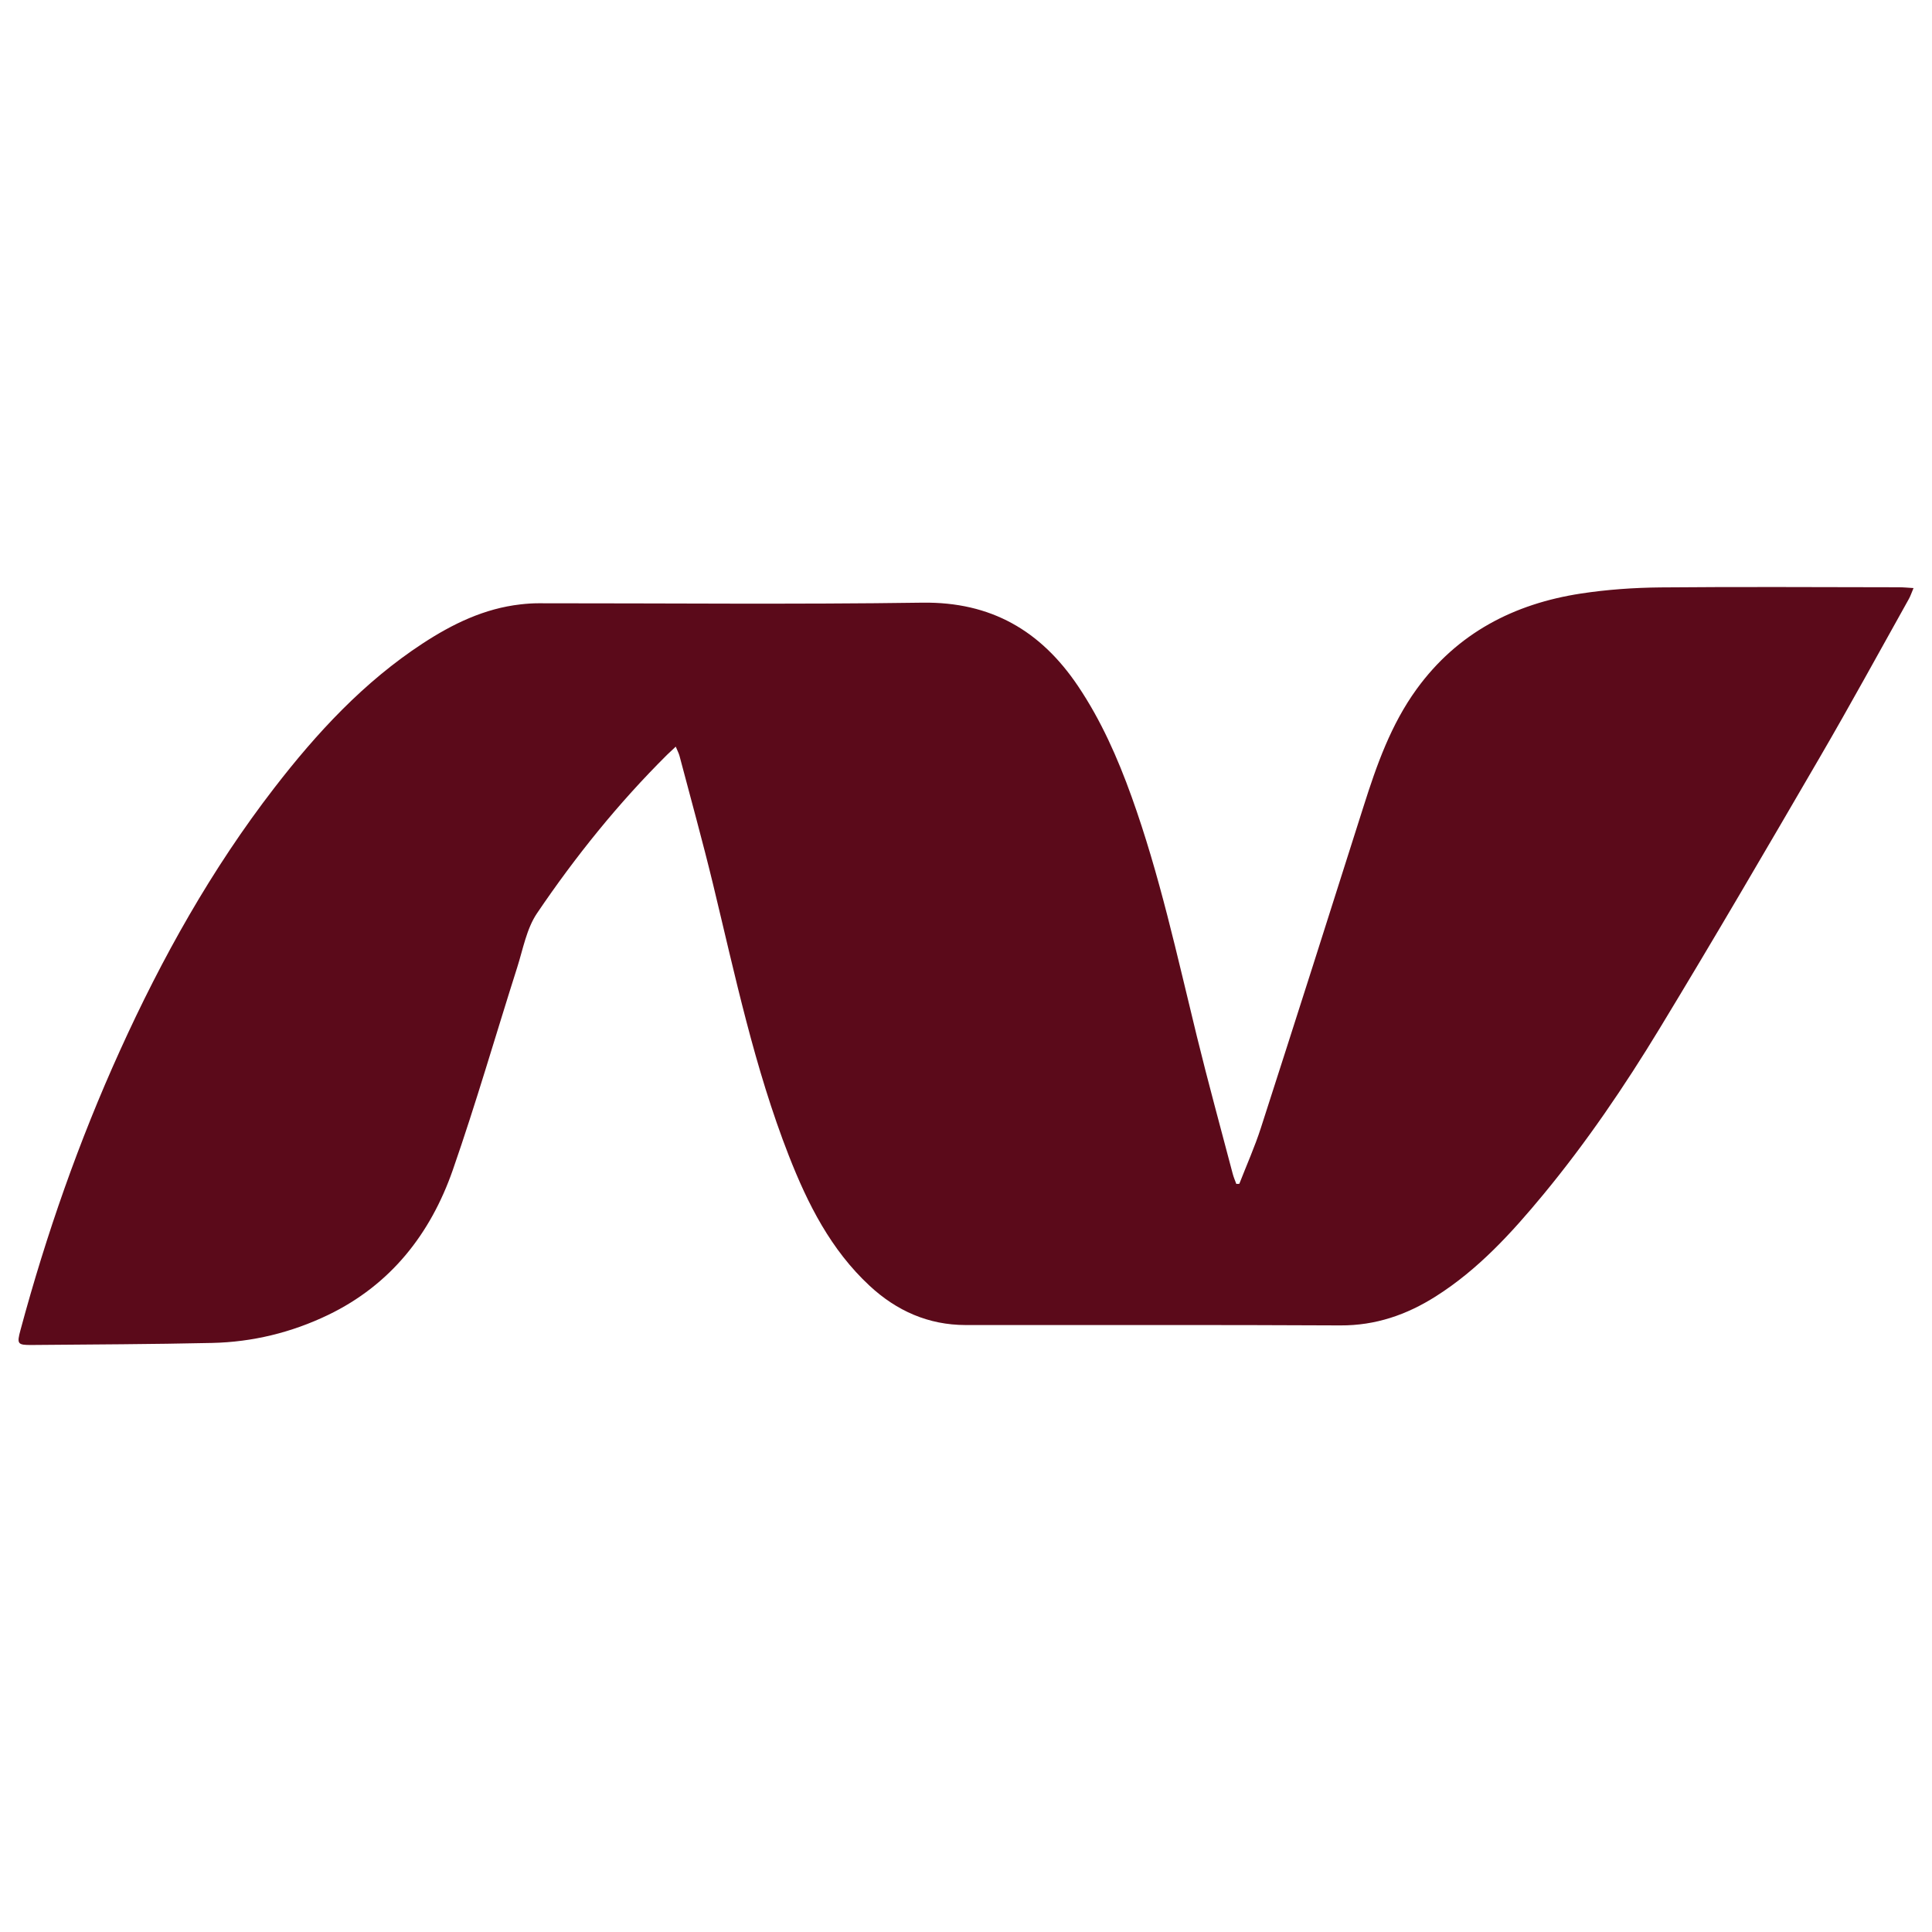 <svg width="68" height="68" viewBox="0 0 68 68" fill="none" xmlns="http://www.w3.org/2000/svg">
<path fill-rule="evenodd" clip-rule="evenodd" d="M43.62 41.667C43.874 41.013 44.163 40.368 44.378 39.701C45.593 35.931 46.797 32.157 47.993 28.381C48.453 26.93 48.956 25.501 49.861 24.254C51.291 22.284 53.283 21.252 55.641 20.891C56.565 20.75 57.509 20.684 58.446 20.675C61.244 20.649 64.043 20.667 66.841 20.67C66.99 20.67 67.139 20.685 67.35 20.698C67.281 20.859 67.244 20.977 67.185 21.082C66.146 22.938 65.128 24.806 64.058 26.643C62.196 29.843 60.331 33.041 58.41 36.205C57.178 38.234 55.842 40.2 54.327 42.035C53.208 43.388 52.031 44.682 50.53 45.631C49.508 46.278 48.416 46.656 47.176 46.65C42.778 46.626 38.38 46.643 33.983 46.637C32.675 46.635 31.556 46.137 30.606 45.254C29.244 43.989 28.431 42.379 27.766 40.681C26.553 37.581 25.873 34.332 25.094 31.111C24.728 29.603 24.313 28.107 23.917 26.607C23.891 26.51 23.841 26.419 23.784 26.279L23.478 26.567C21.763 28.271 20.252 30.148 18.901 32.144C18.533 32.688 18.409 33.406 18.203 34.052C17.447 36.427 16.757 38.824 15.938 41.177C15.153 43.43 13.747 45.223 11.548 46.282C10.262 46.901 8.889 47.236 7.463 47.267C5.349 47.314 3.233 47.32 1.118 47.339C0.613 47.343 0.589 47.302 0.721 46.813C1.628 43.446 2.777 40.165 4.217 36.989C5.701 33.713 7.449 30.588 9.652 27.735C11.152 25.792 12.808 24 14.881 22.645C15.932 21.958 17.05 21.415 18.322 21.272C18.531 21.248 18.743 21.233 18.953 21.233C23.457 21.231 27.961 21.277 32.465 21.212C34.88 21.178 36.629 22.198 37.939 24.142C38.753 25.351 39.336 26.672 39.826 28.035C40.815 30.786 41.43 33.638 42.124 36.47C42.521 38.091 42.964 39.701 43.388 41.315C43.42 41.437 43.471 41.552 43.514 41.67L43.62 41.667V41.667Z" fill="#5B0A1A"/>
</svg>
